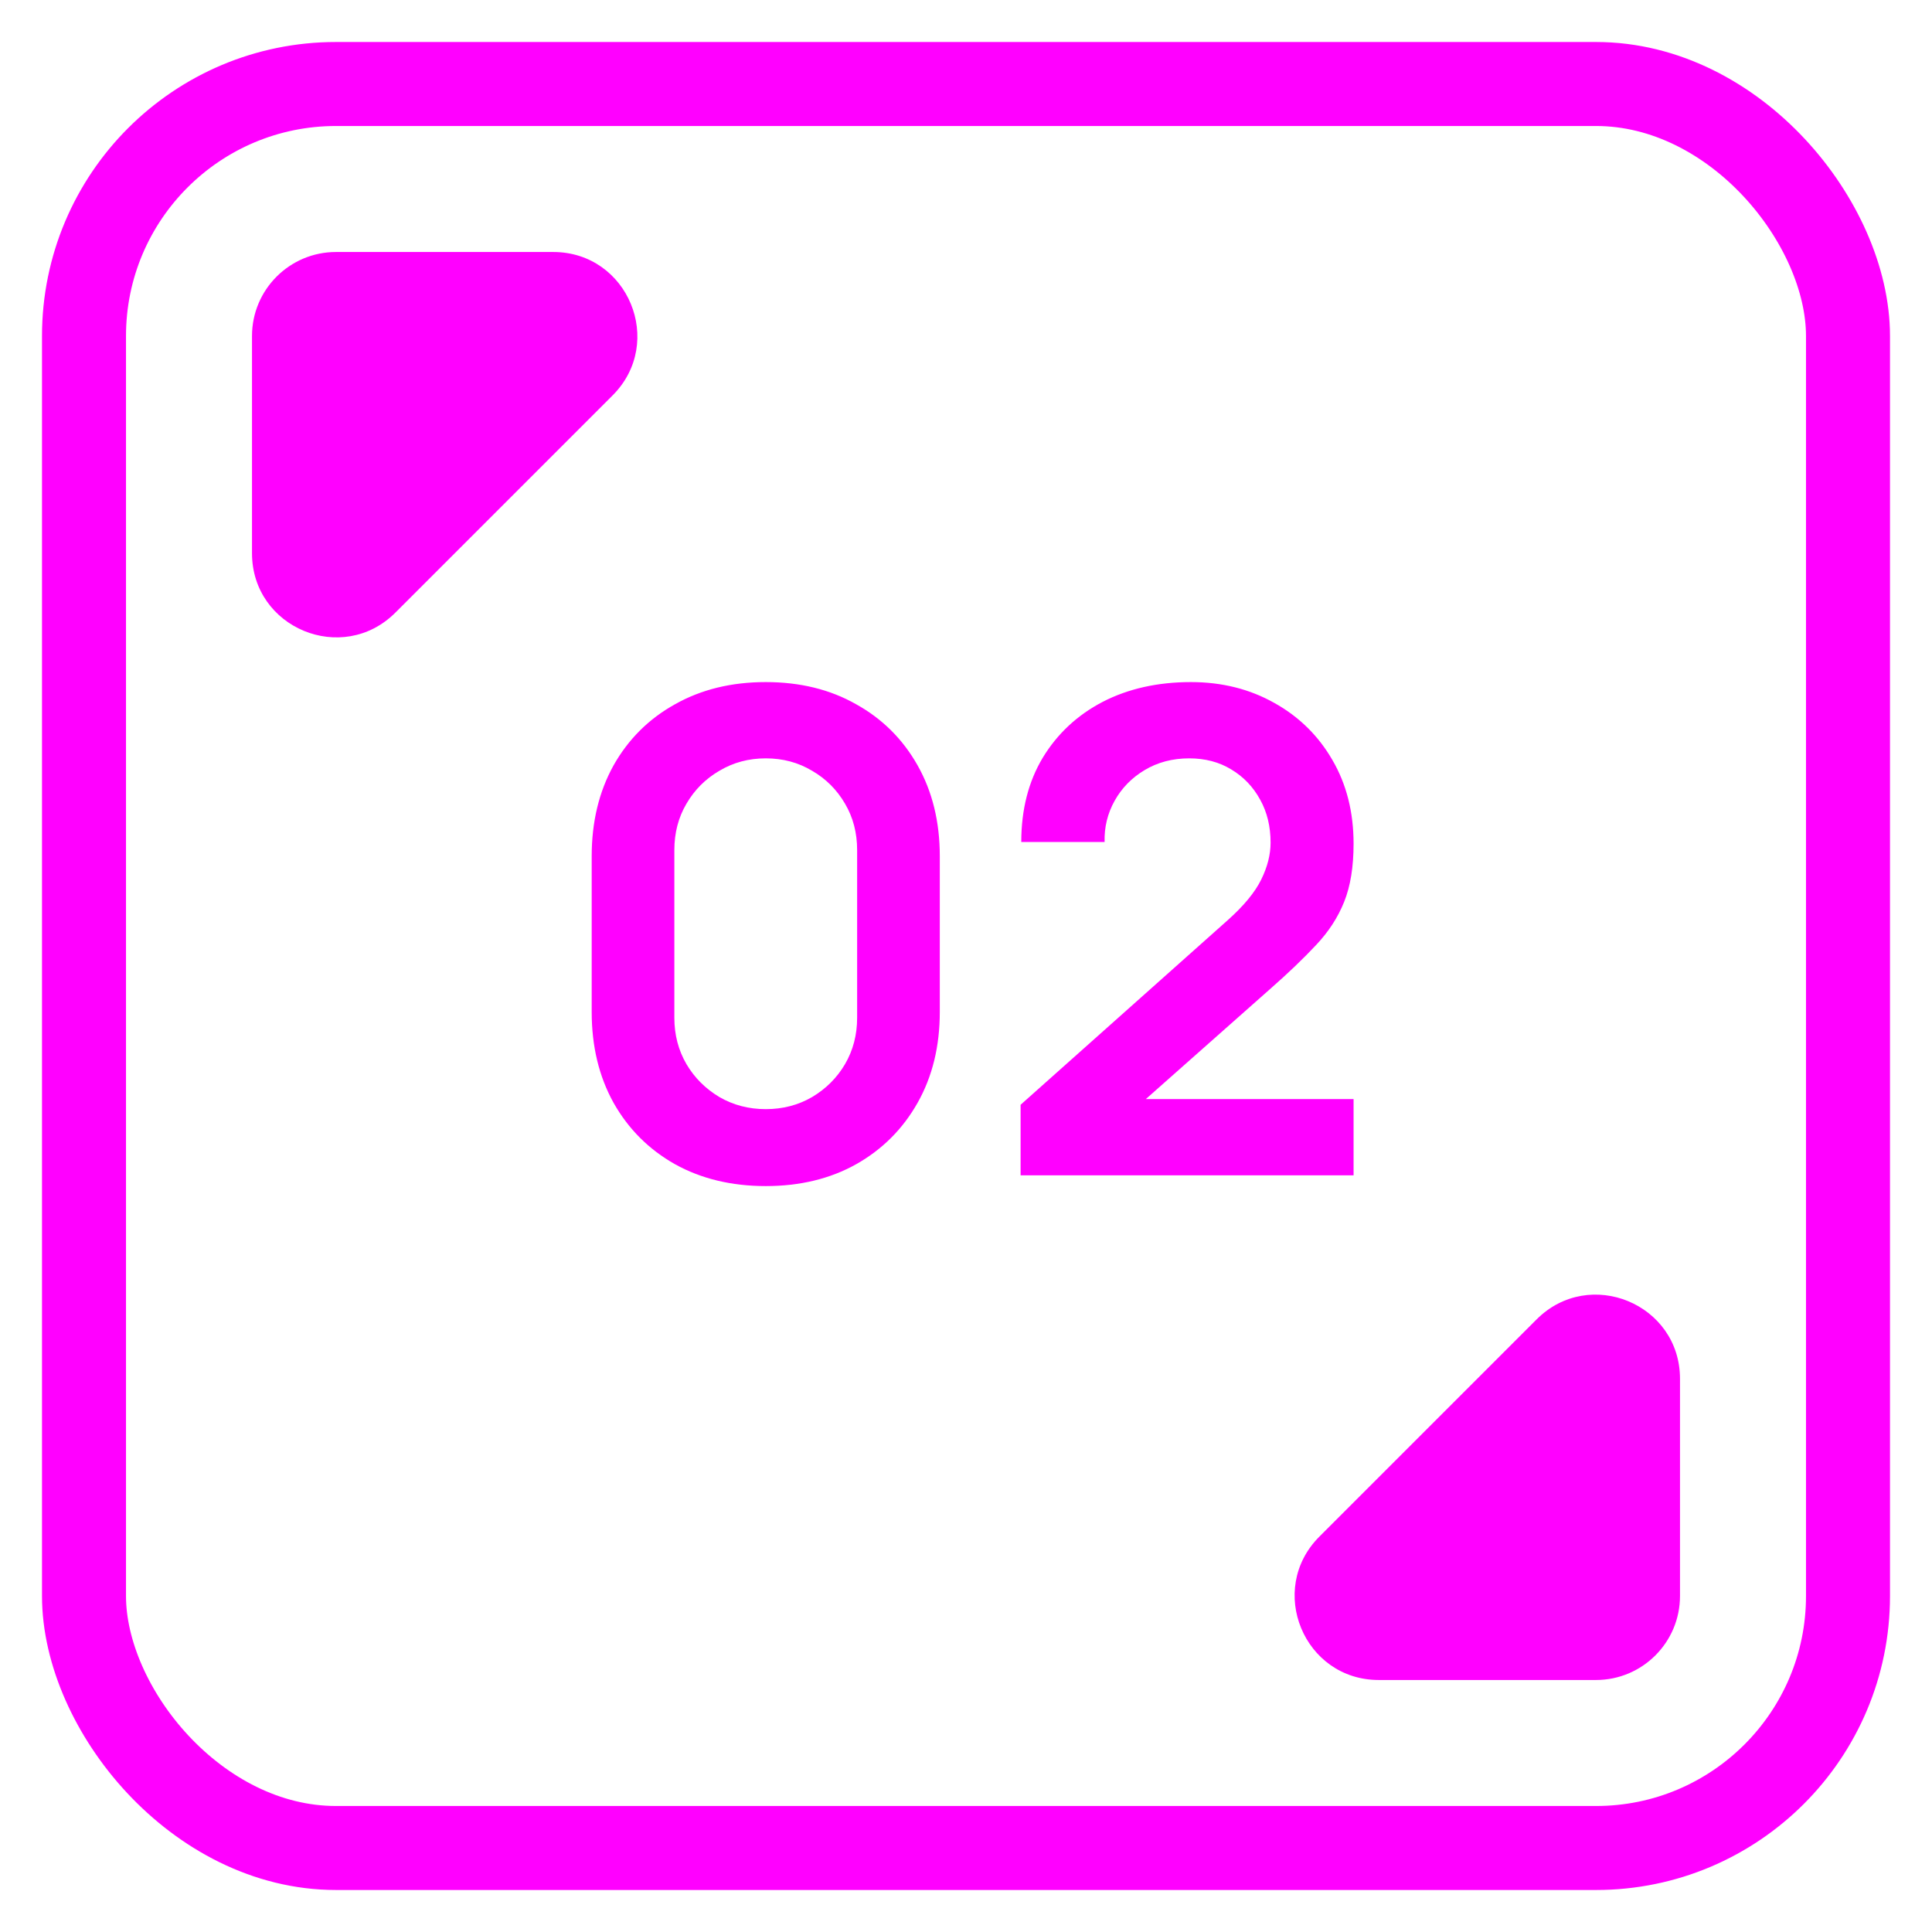 <?xml version="1.0" encoding="UTF-8"?> <svg xmlns="http://www.w3.org/2000/svg" width="23" height="23" viewBox="0 0 23 23" fill="none"> <path d="M9.116 14.12C8.708 14.12 8.348 14.033 8.036 13.86C7.724 13.684 7.48 13.44 7.304 13.128C7.131 12.816 7.044 12.456 7.044 12.048V10.192C7.044 9.784 7.131 9.424 7.304 9.112C7.48 8.8 7.724 8.557 8.036 8.384C8.348 8.208 8.708 8.12 9.116 8.12C9.524 8.12 9.883 8.208 10.192 8.384C10.504 8.557 10.748 8.8 10.924 9.112C11.1 9.424 11.188 9.784 11.188 10.192V12.048C11.188 12.456 11.1 12.816 10.924 13.128C10.748 13.44 10.504 13.684 10.192 13.86C9.883 14.033 9.524 14.12 9.116 14.12ZM9.116 13.204C9.319 13.204 9.503 13.156 9.668 13.06C9.834 12.961 9.964 12.831 10.06 12.668C10.156 12.503 10.204 12.319 10.204 12.116V10.12C10.204 9.915 10.156 9.731 10.06 9.568C9.964 9.403 9.834 9.272 9.668 9.176C9.503 9.077 9.319 9.028 9.116 9.028C8.914 9.028 8.73 9.077 8.564 9.176C8.399 9.272 8.268 9.403 8.172 9.568C8.076 9.731 8.028 9.915 8.028 10.12V12.116C8.028 12.319 8.076 12.503 8.172 12.668C8.268 12.831 8.399 12.961 8.564 13.06C8.73 13.156 8.914 13.204 9.116 13.204ZM12.15 13.992V13.152L14.614 10.956C14.806 10.785 14.939 10.624 15.014 10.472C15.089 10.32 15.126 10.173 15.126 10.032C15.126 9.84 15.085 9.669 15.002 9.52C14.919 9.368 14.805 9.248 14.658 9.16C14.514 9.072 14.347 9.028 14.158 9.028C13.958 9.028 13.781 9.075 13.626 9.168C13.474 9.259 13.355 9.38 13.27 9.532C13.185 9.684 13.145 9.848 13.15 10.024H12.158C12.158 9.64 12.243 9.305 12.414 9.02C12.587 8.735 12.825 8.513 13.126 8.356C13.43 8.199 13.781 8.12 14.178 8.12C14.546 8.12 14.877 8.203 15.17 8.368C15.463 8.531 15.694 8.757 15.862 9.048C16.03 9.336 16.114 9.668 16.114 10.044C16.114 10.319 16.077 10.549 16.002 10.736C15.927 10.923 15.815 11.095 15.666 11.252C15.519 11.409 15.337 11.584 15.118 11.776L13.37 13.324L13.282 13.084H16.114V13.992H12.15Z" fill="#FF00FF"></path> <rect x="1" y="1" width="21" height="21" rx="3" stroke="#FF00FF"></rect> <path d="M6.586 3C7.477 3 7.923 4.077 7.293 4.707L4.707 7.293C4.077 7.923 3 7.477 3 6.586L3 4C3 3.448 3.448 3 4 3H6.586Z" fill="#FF00FF"></path> <path d="M16.414 20C15.523 20 15.077 18.923 15.707 18.293L18.293 15.707C18.923 15.077 20 15.523 20 16.414L20 19C20 19.552 19.552 20 19 20H16.414Z" fill="#FF00FF"></path> </svg> 